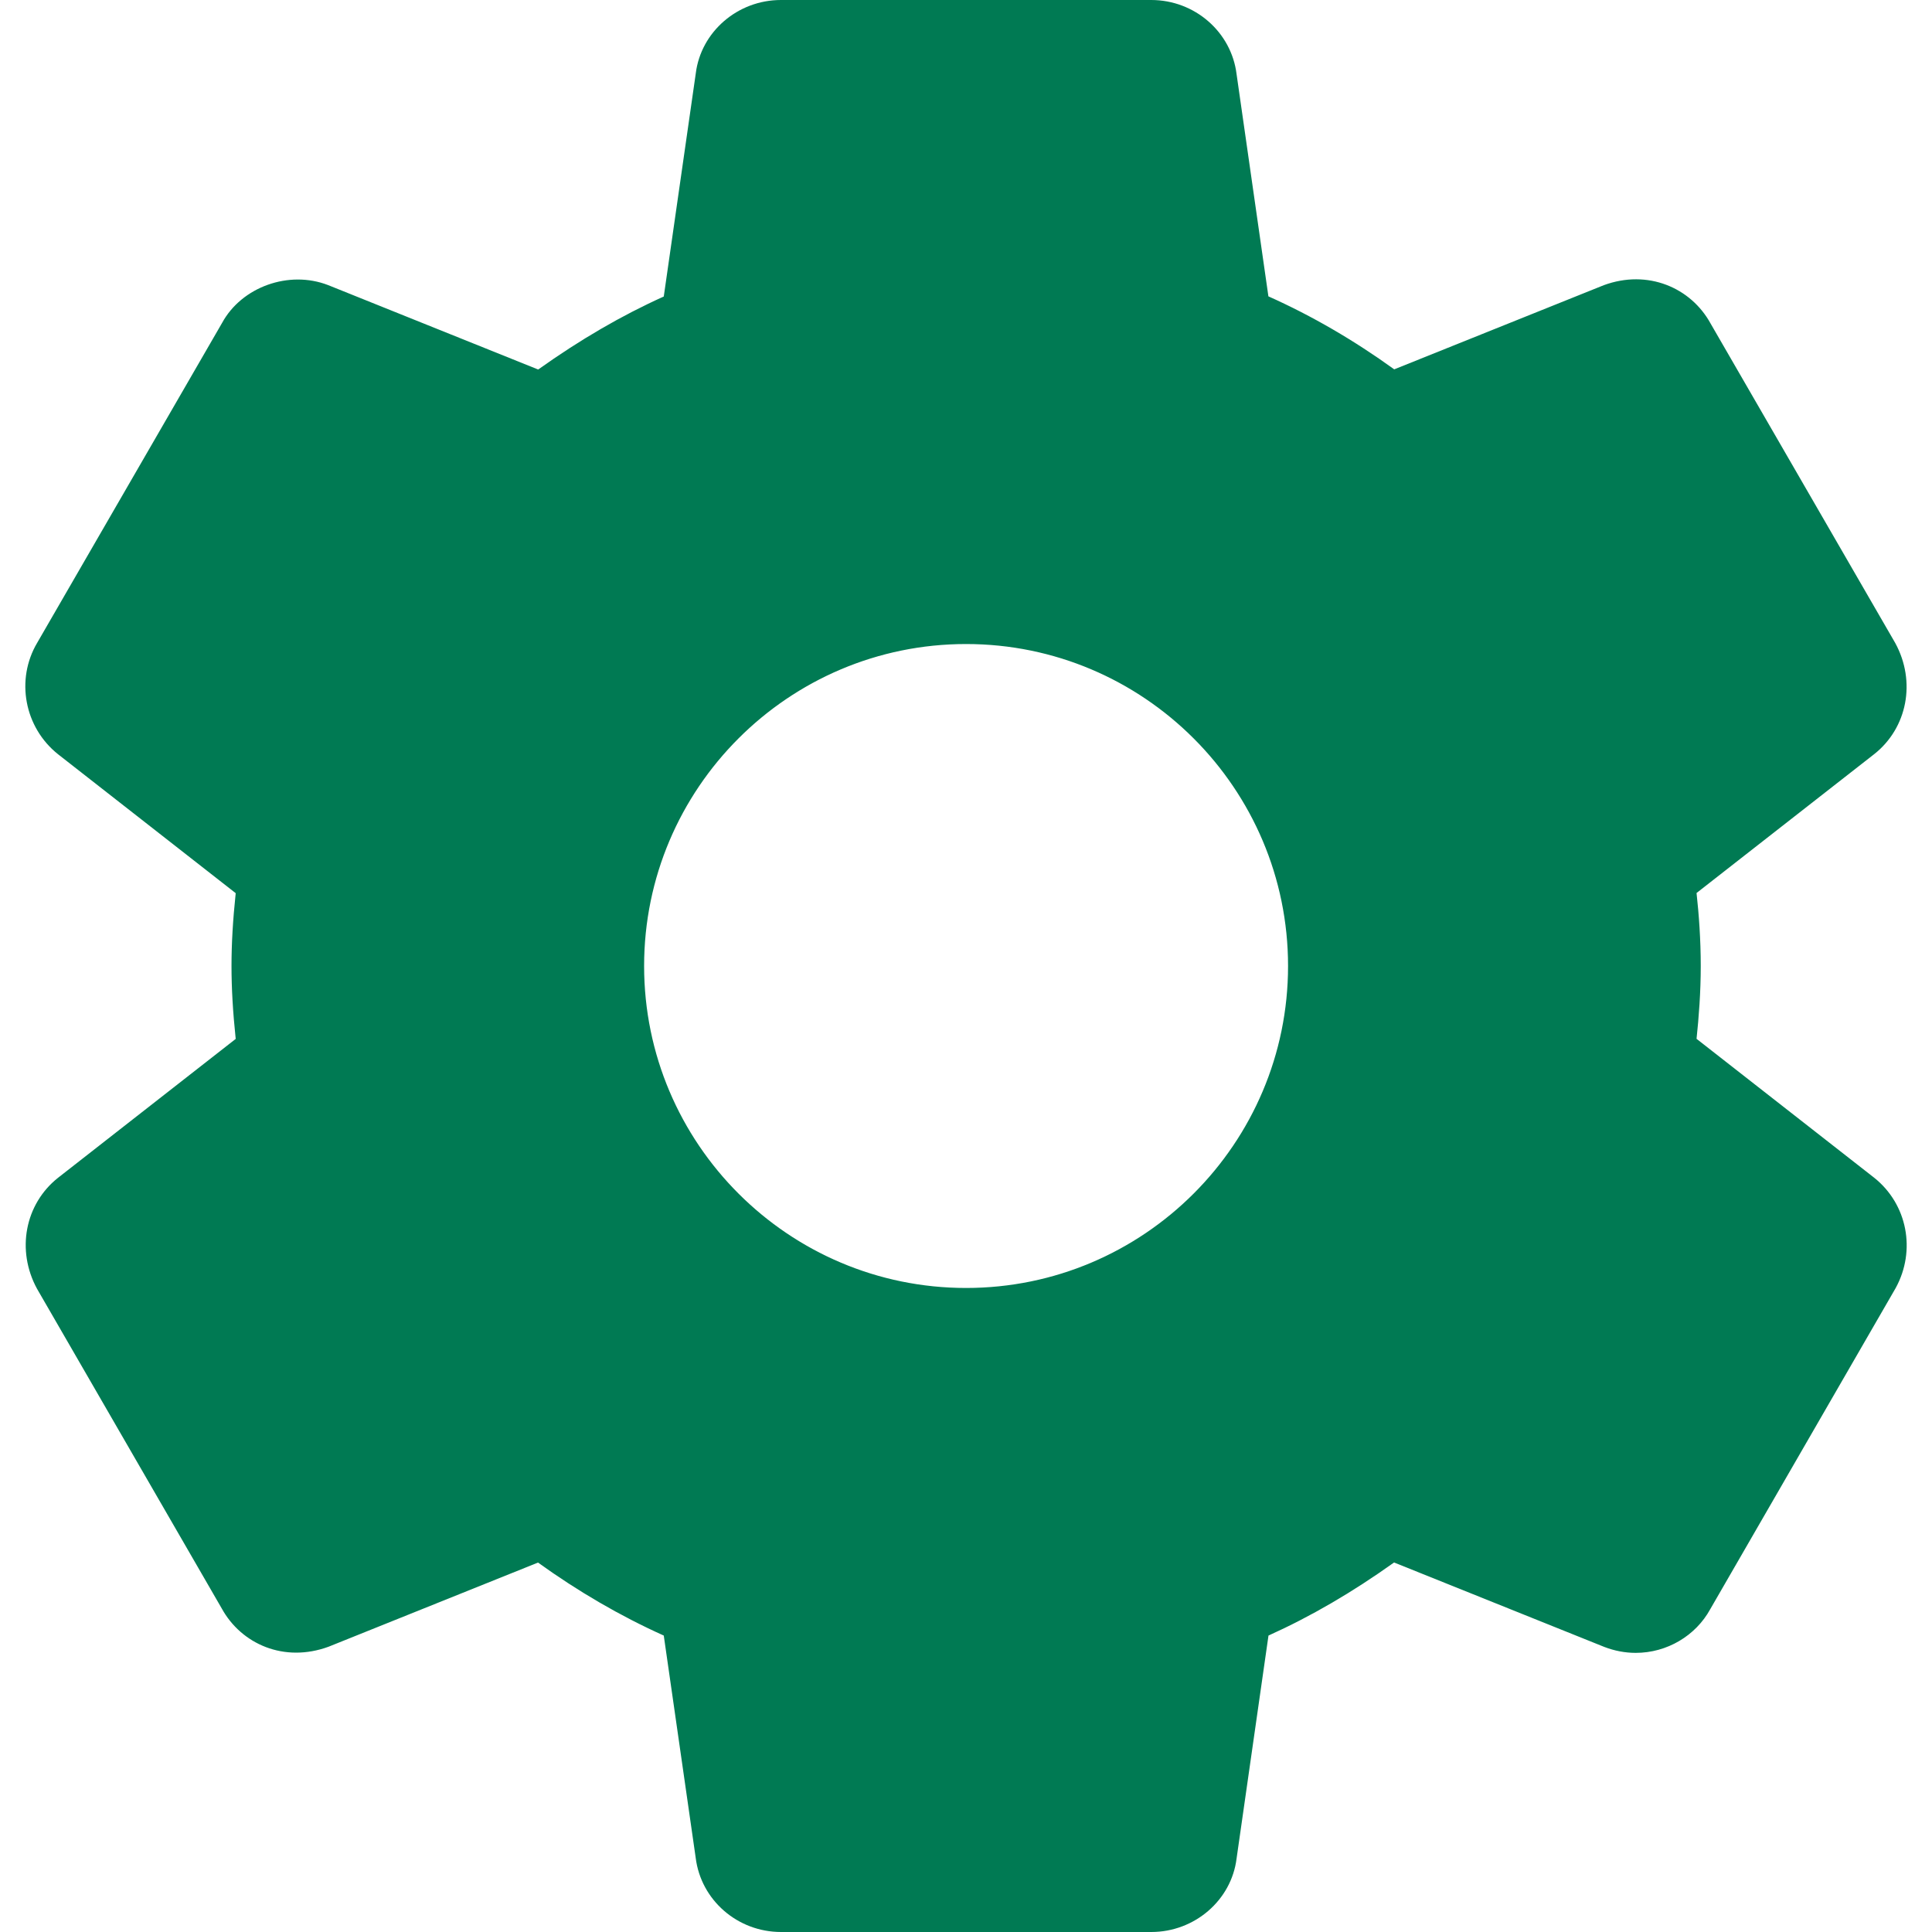 <?xml version="1.0" encoding="UTF-8"?> <svg xmlns="http://www.w3.org/2000/svg" width="23" height="23" viewBox="0 0 23 23" fill="none"><g clip-path="url(#clip0_228_4847)"><path d="M22.311 14.02L20.197 12.367C20.224 12.112 20.247 11.814 20.247 11.499C20.247 11.184 20.225 10.886 20.197 10.631L22.313 8.977C22.706 8.666 22.813 8.115 22.563 7.656L20.365 3.853C20.13 3.423 19.615 3.203 19.093 3.395L16.598 4.397C16.12 4.052 15.619 3.76 15.1 3.528L14.721 0.882C14.659 0.38 14.222 0 13.705 0H9.297C8.78 0 8.344 0.38 8.283 0.874L7.902 3.53C7.4 3.756 6.907 4.043 6.407 4.399L3.906 3.394C3.438 3.213 2.877 3.416 2.644 3.844L0.443 7.652C0.183 8.091 0.29 8.661 0.692 8.98L2.806 10.633C2.772 10.956 2.756 11.236 2.756 11.5C2.756 11.764 2.772 12.044 2.806 12.368L0.69 14.022C0.297 14.334 0.191 14.885 0.441 15.343L2.639 19.147C2.874 19.575 3.384 19.797 3.911 19.604L6.405 18.602C6.883 18.946 7.384 19.238 7.902 19.471L8.282 22.116C8.344 22.62 8.78 23 9.298 23H13.706C14.223 23 14.66 22.62 14.721 22.126L15.101 19.471C15.604 19.244 16.096 18.958 16.596 18.601L19.098 19.606C19.218 19.652 19.344 19.677 19.473 19.677C19.845 19.677 20.187 19.473 20.36 19.157L22.568 15.333C22.813 14.885 22.706 14.334 22.311 14.02ZM11.501 15.333C9.387 15.333 7.668 13.614 7.668 11.5C7.668 9.386 9.387 7.667 11.501 7.667C13.615 7.667 15.334 9.386 15.334 11.5C15.334 13.614 13.615 15.333 11.501 15.333Z" fill="#007A53"></path></g><defs><clipPath id="clip0_228_4847"><rect width="23" height="23" fill="white"></rect></clipPath></defs></svg> 